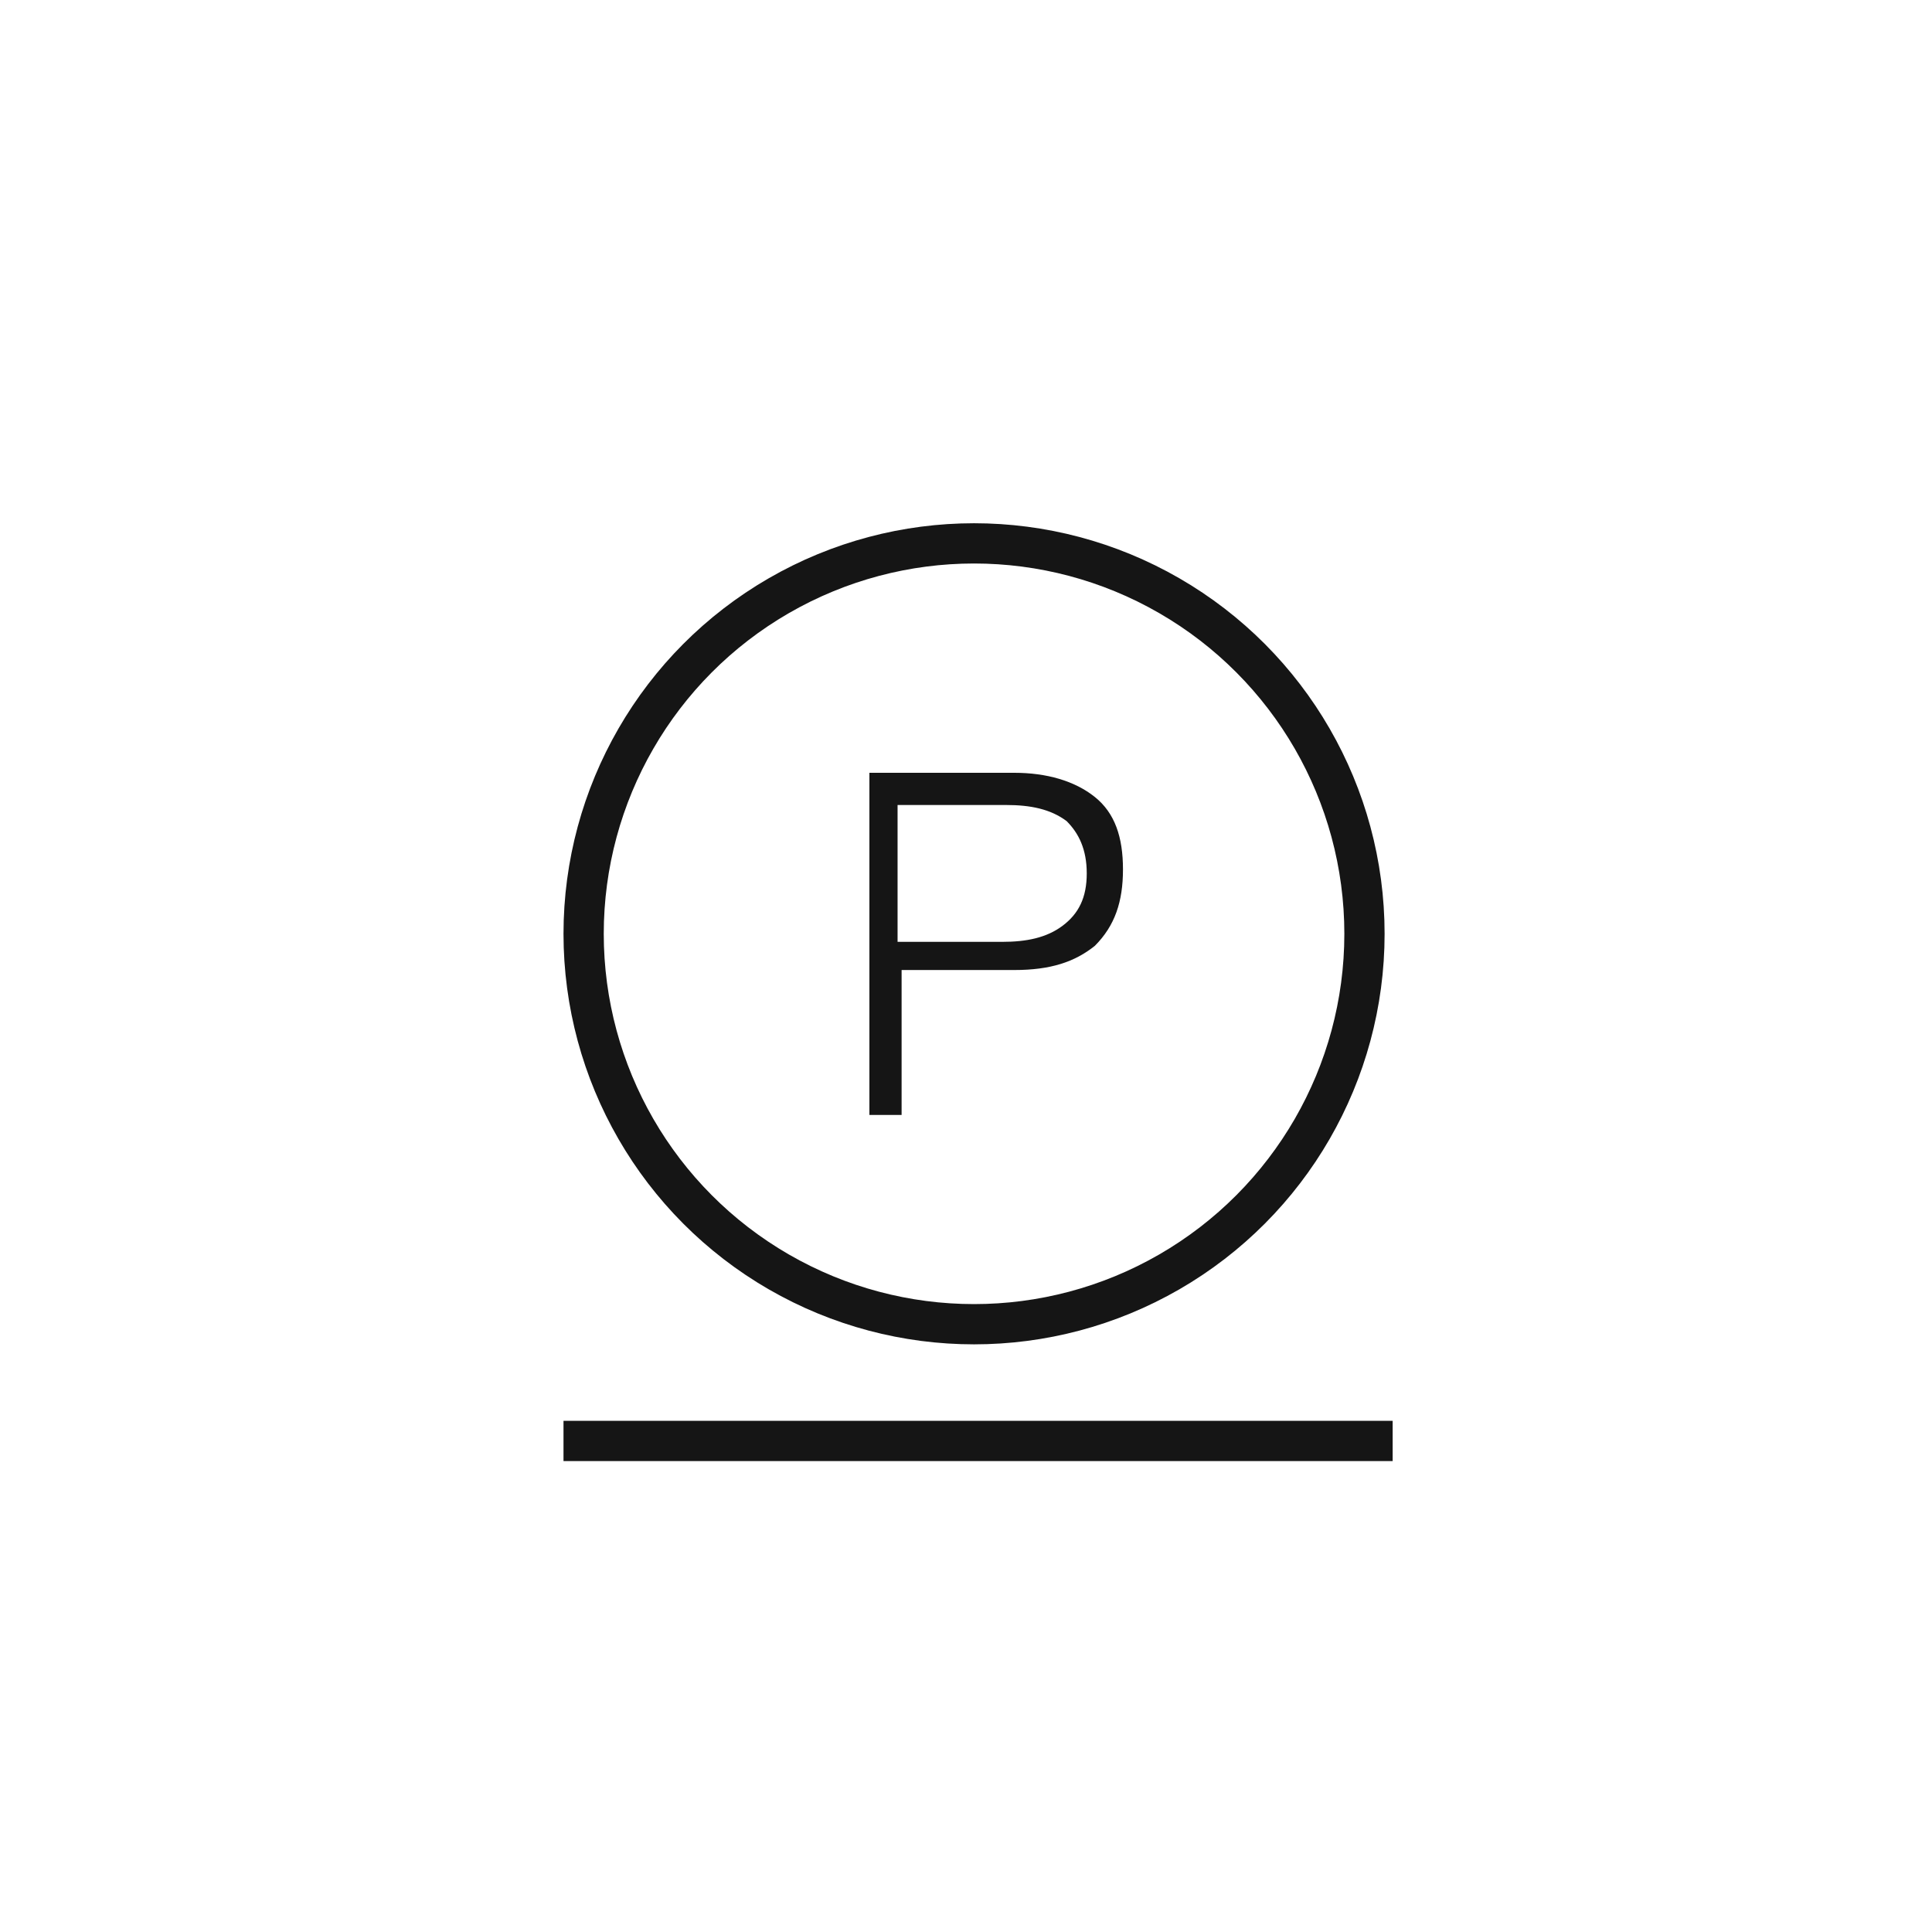 <svg viewBox="0 0 48 48" version="1.1" xmlns="http://www.w3.org/2000/svg" data-sanitized-data-name="Calque 1" data-name="Calque 1" id="Calque_1">
  <defs>
    <style>
      .cls-1 {
        fill: none;
        stroke: #151515;
      }

      .cls-2 {
        fill: #151515;
        stroke-width: 0px;
      }
    </style>
  </defs>
  <circle r="9.7" cy="23.2" cx="24.2" class="cls-1"></circle>
  <path d="M14,35.8h20.6" class="cls-1"></path>
  <path d="M21.5,19.2h3.7c.8,0,1.5.2,2,.6.5.4.7,1,.7,1.8s-.2,1.4-.7,1.9c-.5.4-1.1.6-2,.6h-2.8v3.6h-.8v-8.5h0ZM22.3,19.9v3.5h2.6c.6,0,1.1-.1,1.5-.4.4-.3.6-.7.6-1.3s-.2-1-.5-1.3c-.4-.3-.9-.4-1.5-.4h-2.7Z" class="cls-2"></path>
</svg>